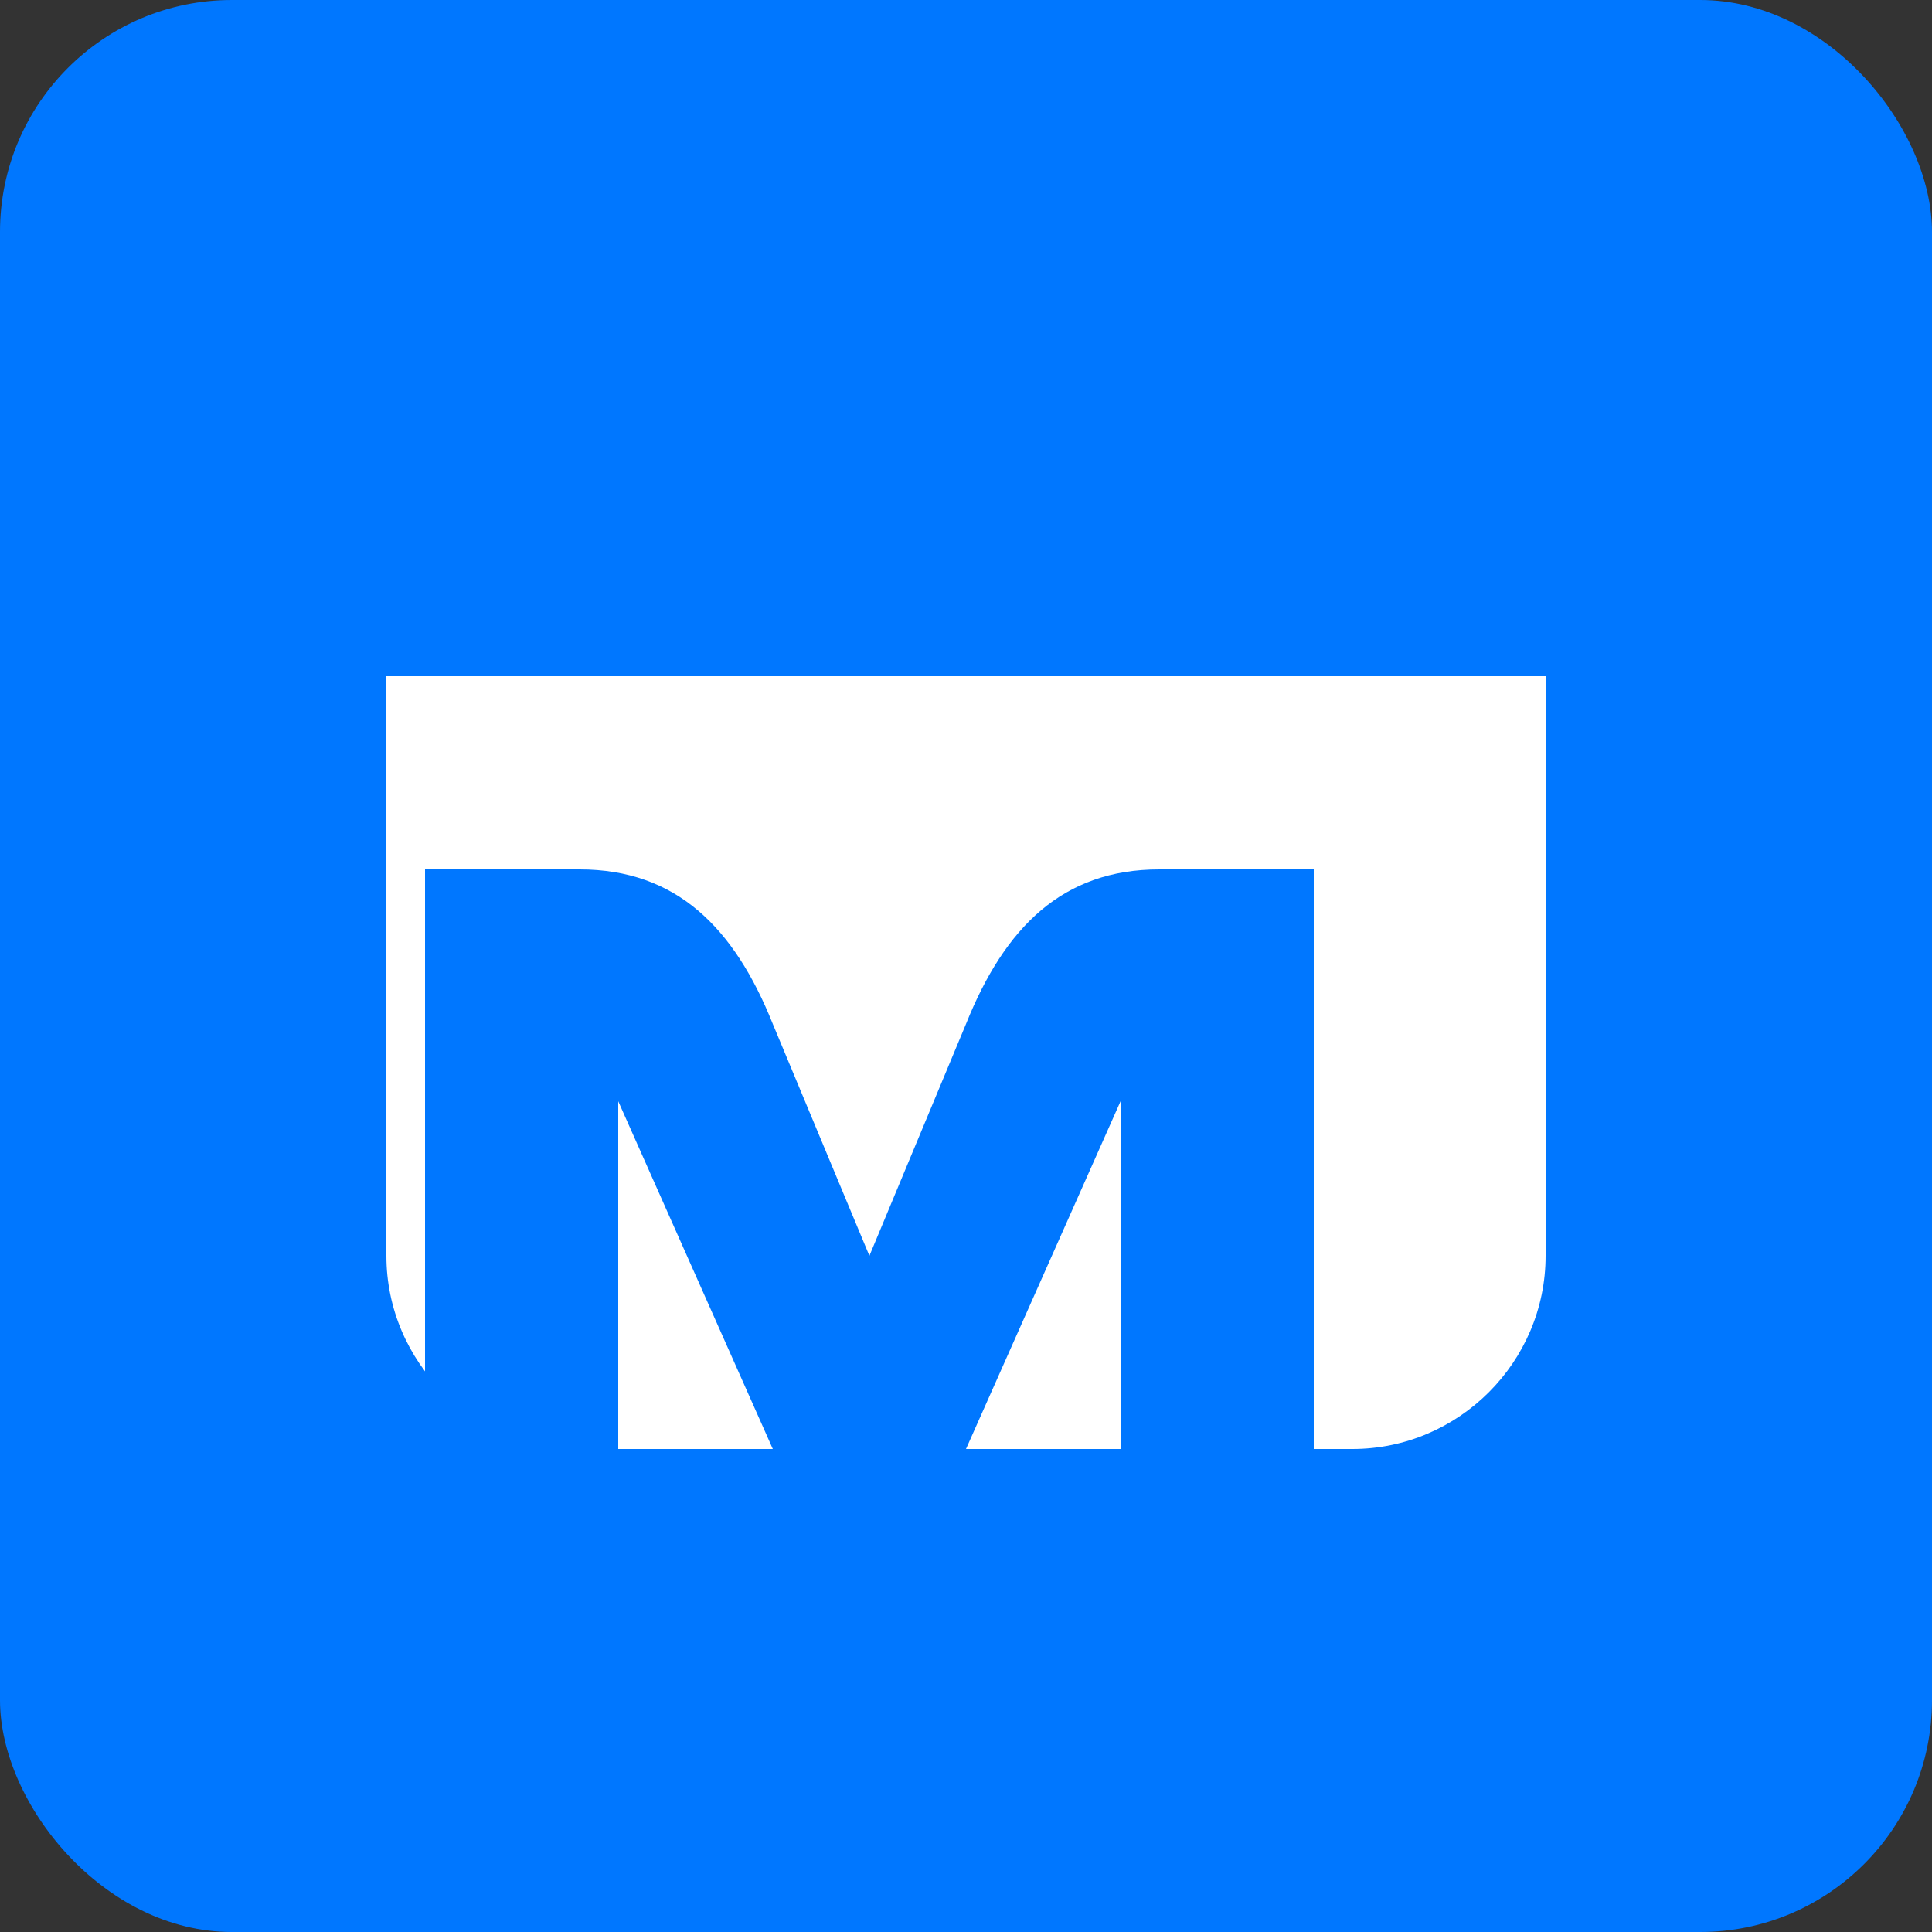 <svg fill="none" viewBox="0 0 100 100" xmlns="http://www.w3.org/2000/svg"><rect x="0" y="0" width="100" height="100" fill="#333333" stroke="none"/><rect fill="#07f" height="100" rx="12" width="100"/><path d="m20 35h60v30c0 5.5-4.5 10-10 10h-40c-5.5 0-10-4.5-10-10z" fill="#fff"/><path d="m30 45c5 0 8 3 10 8l5 12 5-12c2-5 5-8 10-8h8v30h-10v-18l-8 18h-10l-8-18v18h-10v-30z" fill="#07f"/></svg>